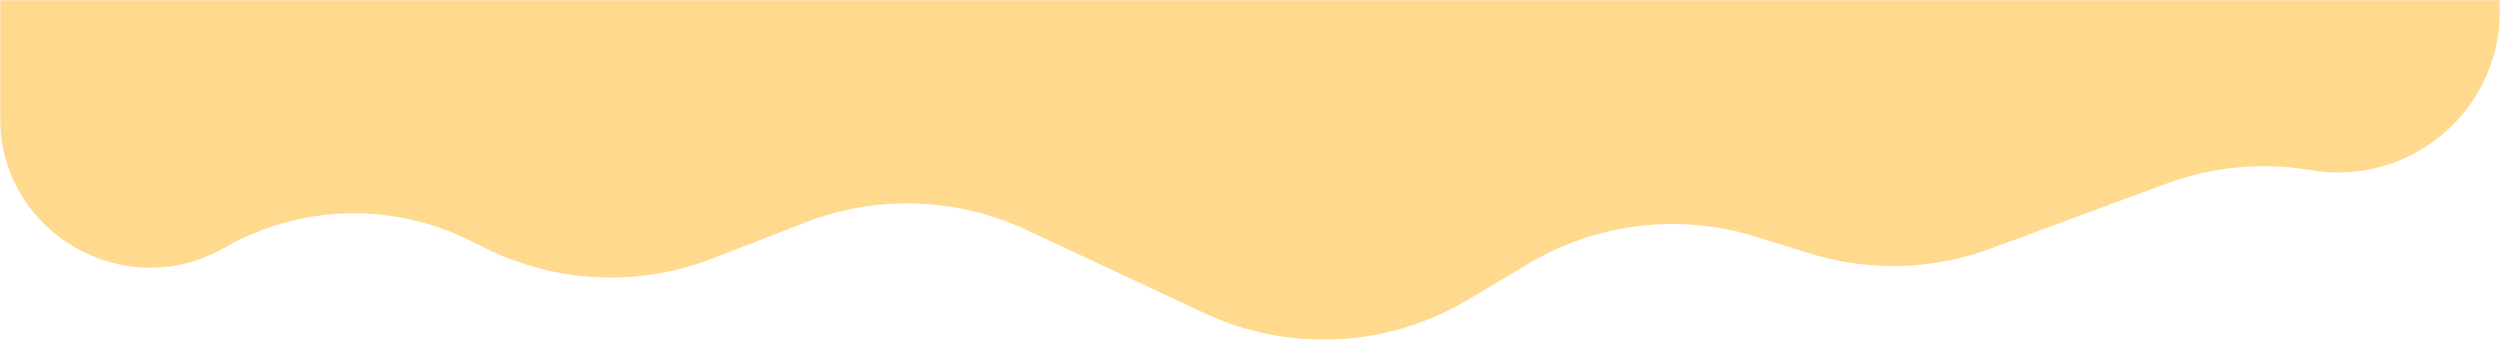 <svg width="1236" height="168" viewBox="0 0 1236 168" fill="none" xmlns="http://www.w3.org/2000/svg">
<mask id="mask0_808:2187" style="mask-type:alpha" maskUnits="userSpaceOnUse" x="0" y="0" width="1236" height="168">
<rect width="1236" height="168" fill="#C4C4C4"/>
</mask>
<g mask="url(#mask0_808:2187)">
<path d="M0 -422.752C0 -456.568 21.262 -486.731 53.109 -498.097L161.397 -536.745C214.935 -555.853 273.89 -552.774 325.147 -528.194L331.623 -525.088C391.517 -496.366 461.775 -499.325 519.041 -532.98V-532.98C565.313 -560.174 620.587 -567.584 672.387 -553.54L780.638 -524.19C826.301 -511.809 875.072 -519.338 914.875 -544.913V-544.913C957.297 -572.171 1009.75 -578.844 1057.64 -563.078L1064.2 -560.92C1090.93 -552.12 1119.35 -549.647 1147.2 -553.695L1167.65 -556.668C1203.7 -561.907 1236 -533.959 1236 -497.539V-233.974V5.256C1236 54.338 1192.21 91.846 1143.71 84.307L1140.55 83.816C1117.14 80.176 1093.19 82.582 1070.96 90.805L984.205 122.908C955.46 133.544 924.005 134.382 894.735 125.29L868.098 117.017C830.467 105.328 789.644 110.16 755.782 130.312L725.455 148.359C685.89 171.904 637.233 174.331 595.522 154.838L507.342 113.63C472.993 97.578 433.577 96.254 398.228 109.965L352.195 127.819C315.997 141.859 275.577 140.12 240.719 123.023L231.728 118.613C193.336 99.782 148.101 101.227 110.988 122.47V122.47C61.554 150.766 0 115.075 0 58.115L0 -422.752Z" fill="#FFD98E"/>
</g>
</svg>
